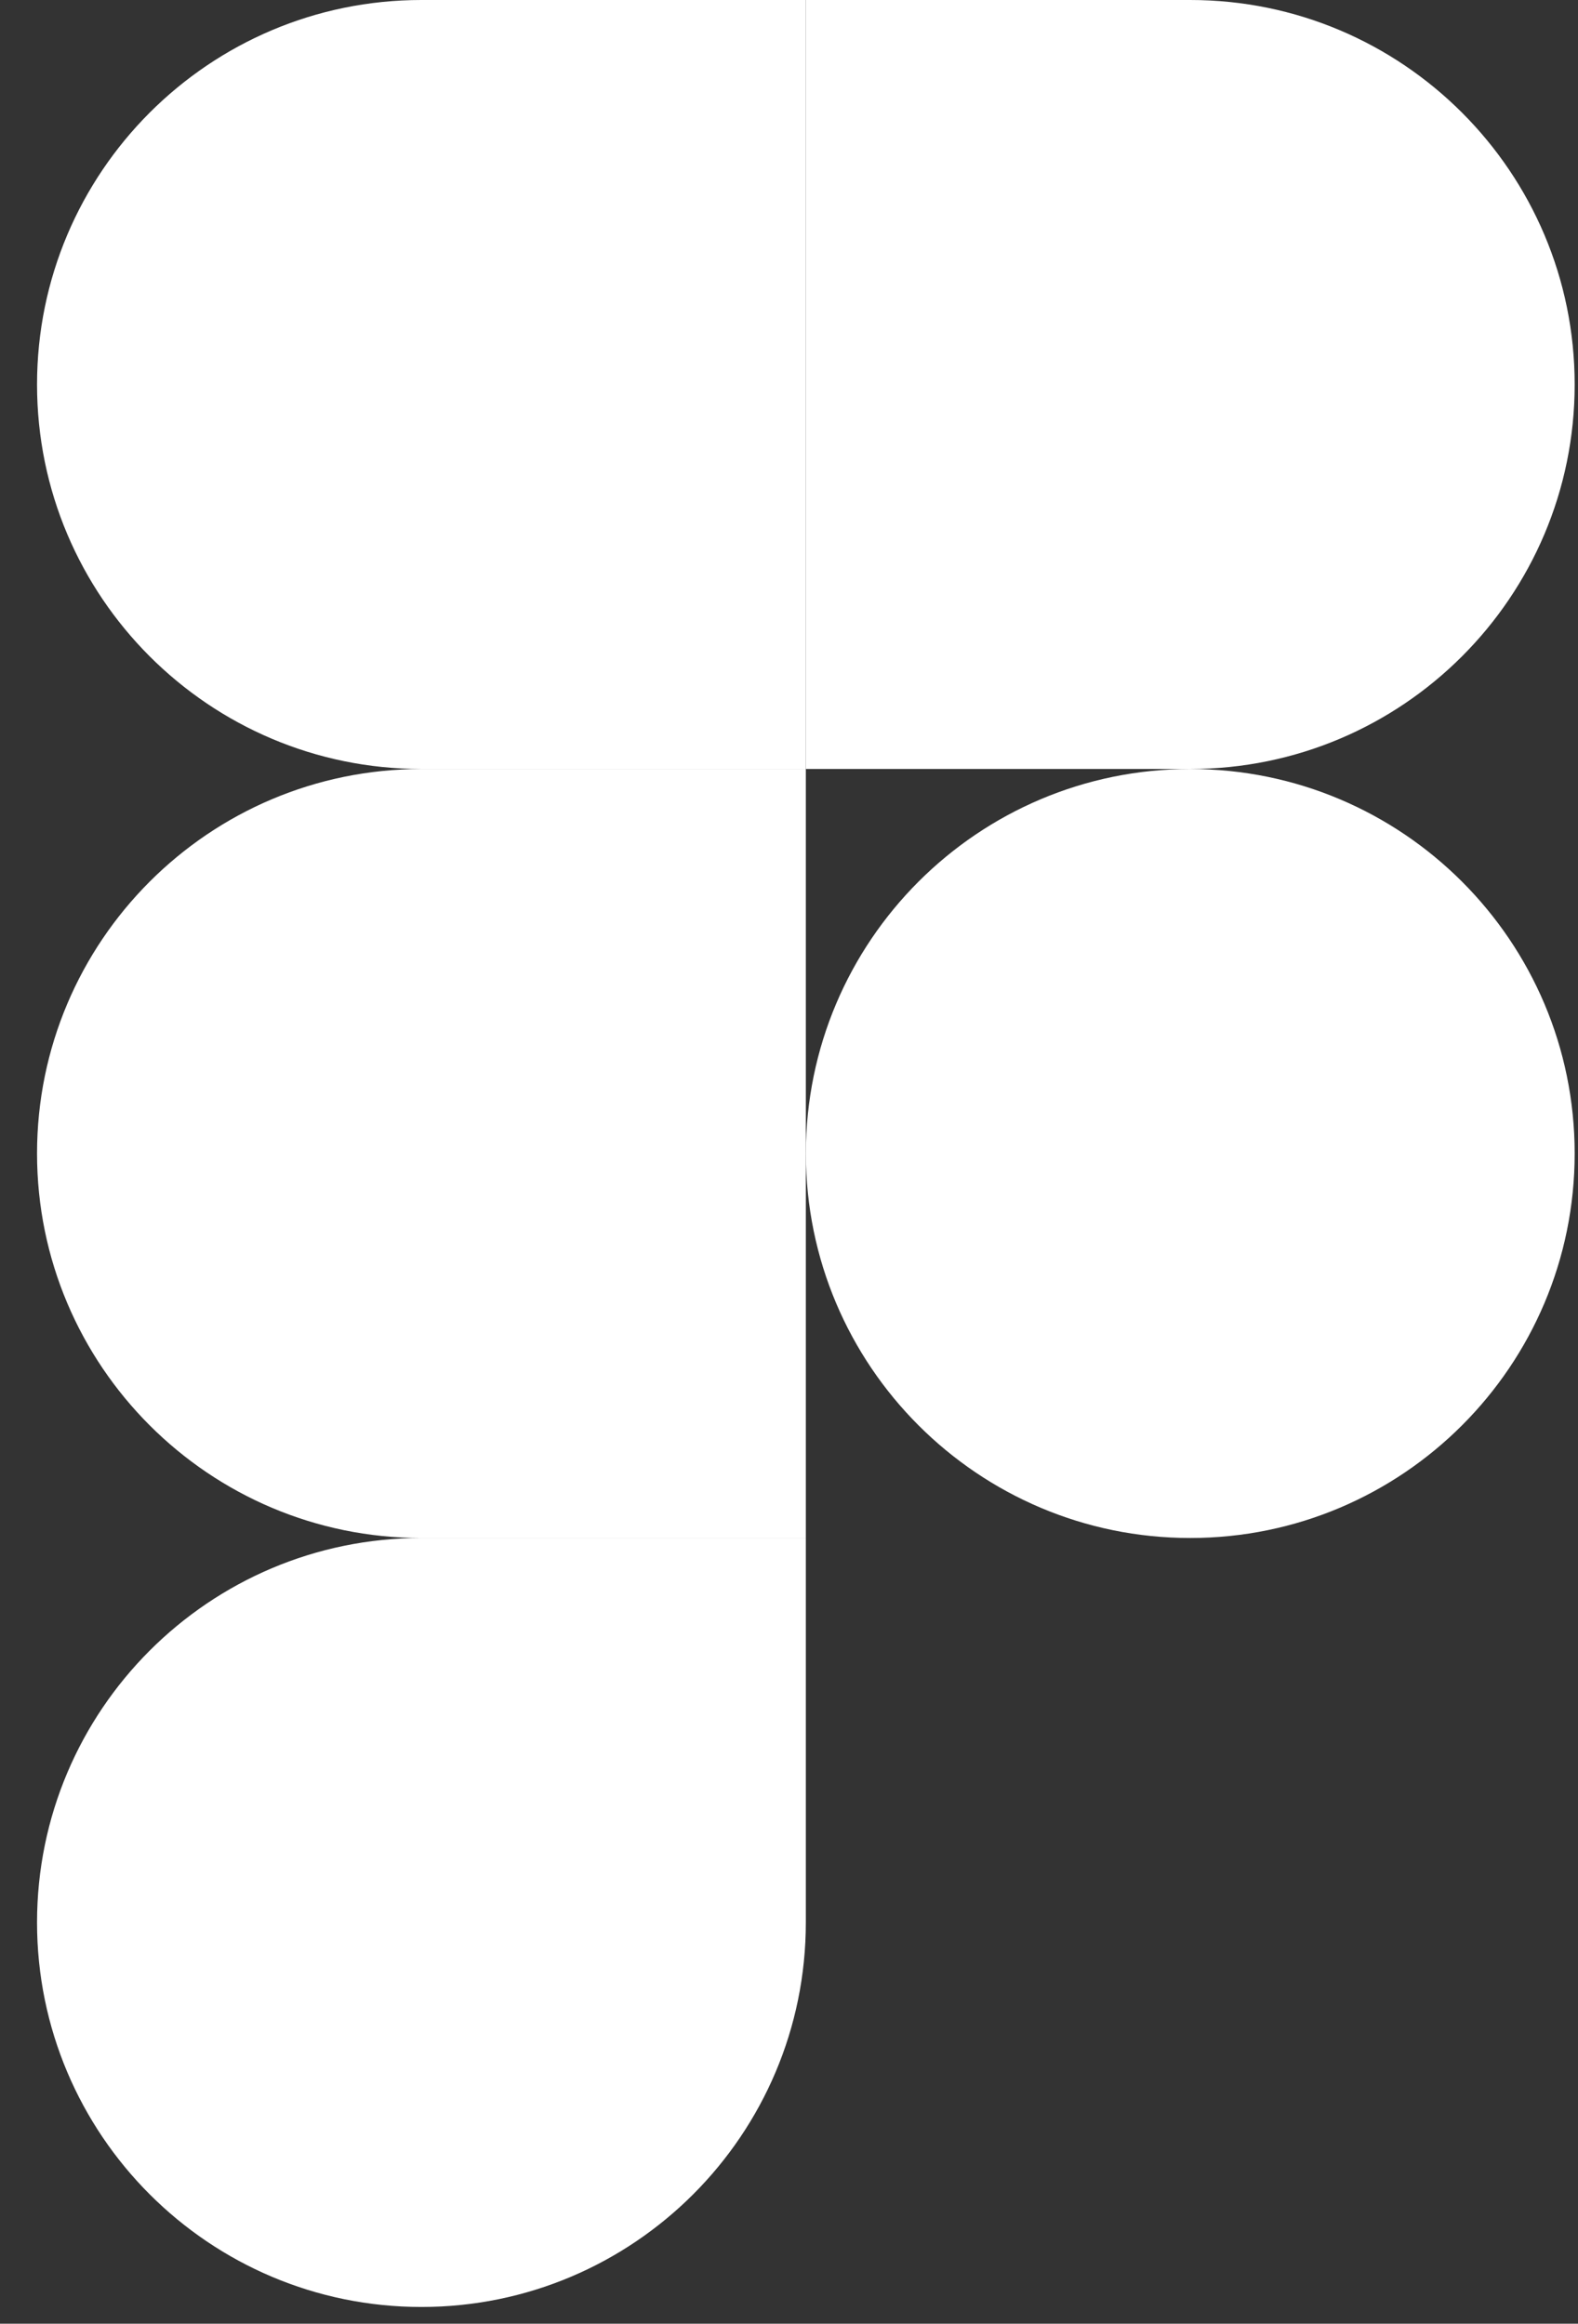 <svg width="36" height="53" viewBox="0 0 36 53" fill="none" xmlns="http://www.w3.org/2000/svg">
<rect x="0" y="0" width="36" height="53" fill="#333333" stroke="none"/>
<g clip-path="url(#clip0_273_124)">
<path d="M9.614 52.618C14.455 52.618 18.384 48.689 18.384 43.848V35.079H9.614C4.774 35.079 0.845 39.007 0.845 43.848C0.845 48.689 4.774 52.618 9.614 52.618Z" fill="white"/>
<path d="M0.845 26.309C0.845 21.468 4.774 17.54 9.614 17.54H18.384V35.079H9.614C4.774 35.079 0.845 31.15 0.845 26.309Z" fill="white"/>
<path d="M0.845 8.77C0.845 3.929 4.774 0 9.614 0H18.384V17.539H9.614C4.774 17.539 0.845 13.611 0.845 8.77Z" fill="white"/>
<path d="M18.385 0H27.154C31.995 0 35.924 3.929 35.924 8.77C35.924 13.611 31.995 17.539 27.154 17.539H18.385V0Z" fill="white"/>
<path d="M35.924 26.309C35.924 31.15 31.995 35.079 27.154 35.079C22.314 35.079 18.385 31.15 18.385 26.309C18.385 21.468 22.314 17.54 27.154 17.54C31.995 17.54 35.924 21.468 35.924 26.309Z" fill="white"/>
</g>
<defs>
<clipPath id="clip0_273_124">
<rect width="35.079" height="52.618" fill="white" transform="translate(0.845)"/>
</clipPath>
</defs>
</svg>
